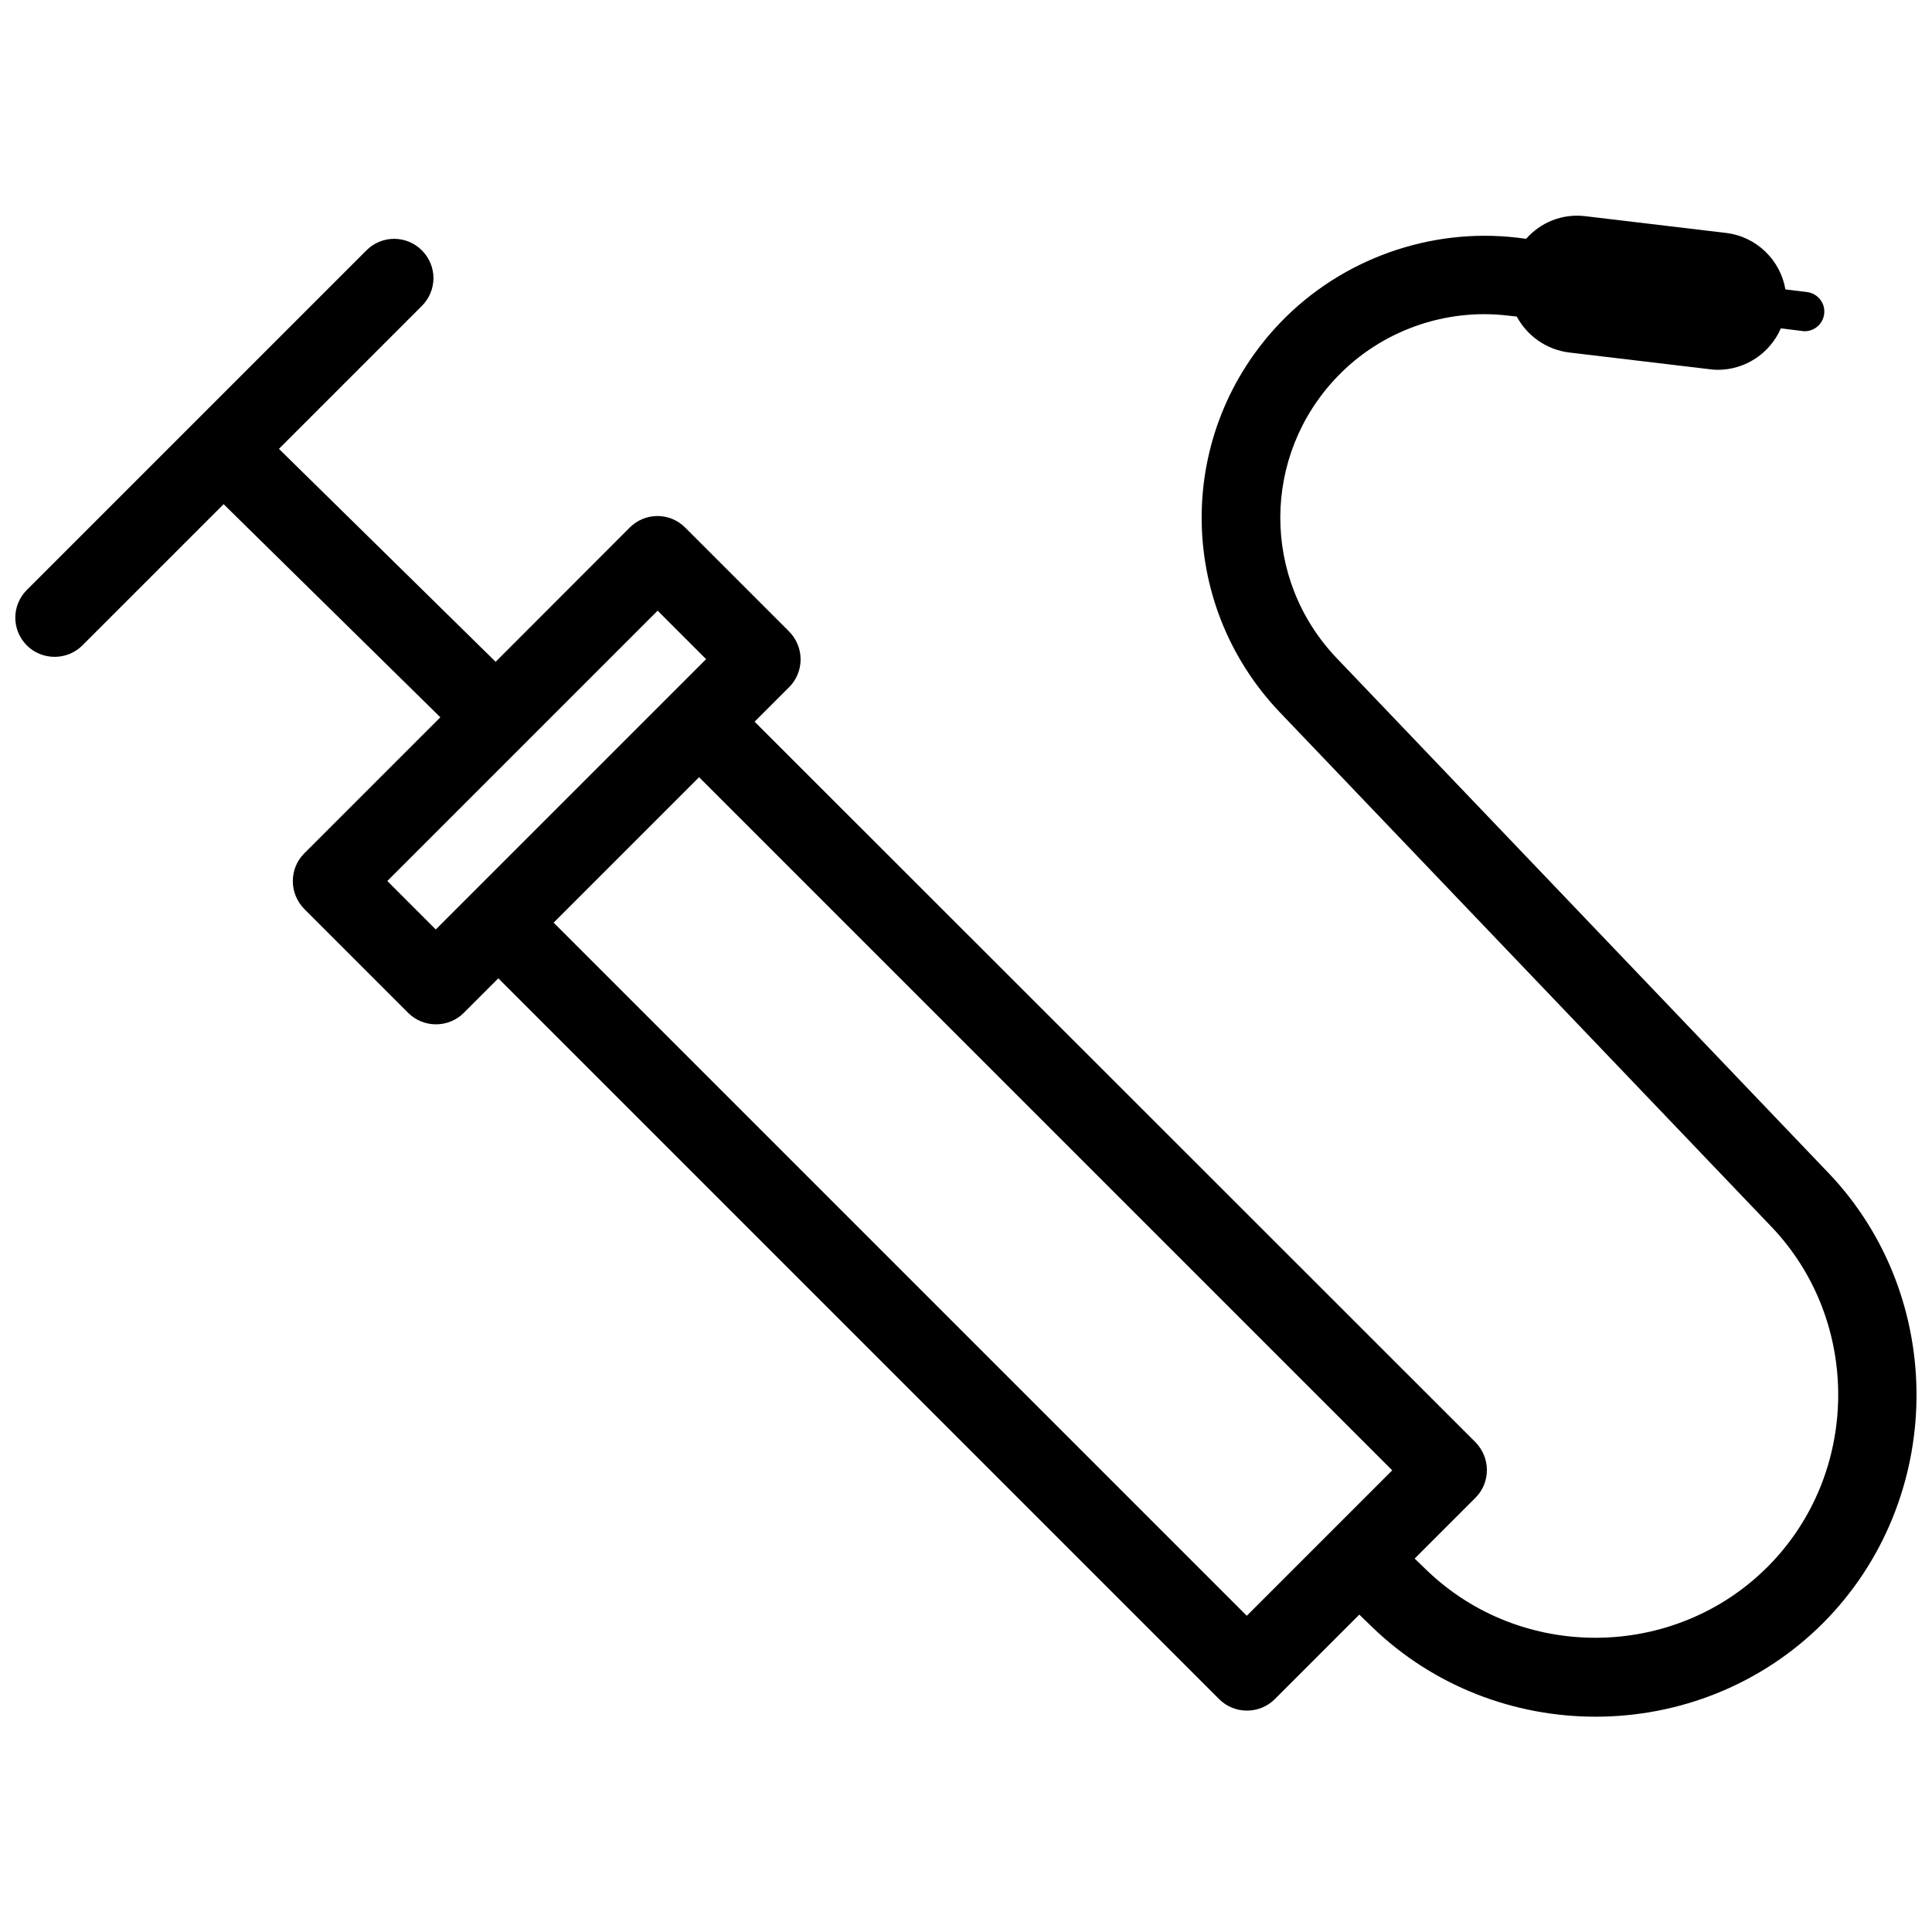<?xml version="1.0" encoding="UTF-8"?>
<!-- Uploaded to: SVG Repo, www.svgrepo.com, Generator: SVG Repo Mixer Tools -->
<svg width="800px" height="800px" version="1.1" viewBox="144 144 512 512" xmlns="http://www.w3.org/2000/svg">
 <defs>
  <clipPath id="a">
   <path d="m148.09 201h503.81v398h-503.81z"/>
  </clipPath>
 </defs>
 <g clip-path="url(#a)">
  <path d="m628.48 454.76-130.18-136.28c-20.051-20.957-20-53.758 0.102-74.664 11.637-12.141 28.566-18.188 45.293-16.172l2.266 0.25c2.719 5.039 7.758 8.766 13.906 9.523l37.23 4.434c0.754 0.102 1.461 0.152 2.168 0.152 7.305 0 13.855-4.434 16.676-10.984l5.742 0.707c0.203 0.051 0.402 0.051 0.605 0.051 2.57 0 4.836-1.965 5.141-4.586 0.352-2.871-1.715-5.441-4.535-5.793l-5.742-0.707c-1.309-7.707-7.609-14.008-15.77-14.965l-37.23-4.434c-6.144-0.754-11.891 1.664-15.719 5.996l-2.324-0.301c-23.125-2.719-46.551 5.644-62.723 22.418-27.859 28.969-27.91 74.363-0.152 103.43l130.18 136.23c24.031 25.141 23.578 65.598-1.008 90.184-24.738 24.738-65.344 25.09-90.484 0.707l-3.023-2.922 16.121-16.121c1.965-1.965 3.023-4.586 3.023-7.356s-1.109-5.391-3.023-7.356l-191.04-190.95 9.168-9.168c1.965-1.965 3.023-4.586 3.023-7.356s-1.109-5.391-3.023-7.356l-27.559-27.559c-4.082-4.082-10.629-4.082-14.711 0l-35.52 35.57-57.434-56.43 37.887-37.887c4.082-4.082 4.082-10.629 0-14.711-4.082-4.082-10.629-4.082-14.711 0l-89.98 89.98c-4.082 4.082-4.082 10.629 0 14.711 2.016 2.016 4.684 3.023 7.356 3.023s5.34-1.008 7.356-3.023l37.434-37.434 57.434 56.477-36.074 36.074c-1.965 1.965-3.023 4.586-3.023 7.356 0 2.769 1.109 5.391 3.023 7.356l27.559 27.559c2.016 2.016 4.684 3.023 7.356 3.023s5.34-1.008 7.356-3.023l9.168-9.168 191.04 191.04c2.016 2.016 4.684 3.023 7.356 3.023s5.34-1.008 7.356-3.023l22.418-22.418 3.273 3.176c16.426 15.922 37.887 23.879 59.348 23.879 21.914 0 43.781-8.312 60.305-24.836 32.457-32.648 33.059-86.152 1.32-119.36zm-381.84-77.285 71.641-71.641 12.848 12.848-71.645 71.641zm227.77 194.72-183.69-183.69 38.543-38.543 183.69 183.69z"/>
 </g>
</svg>